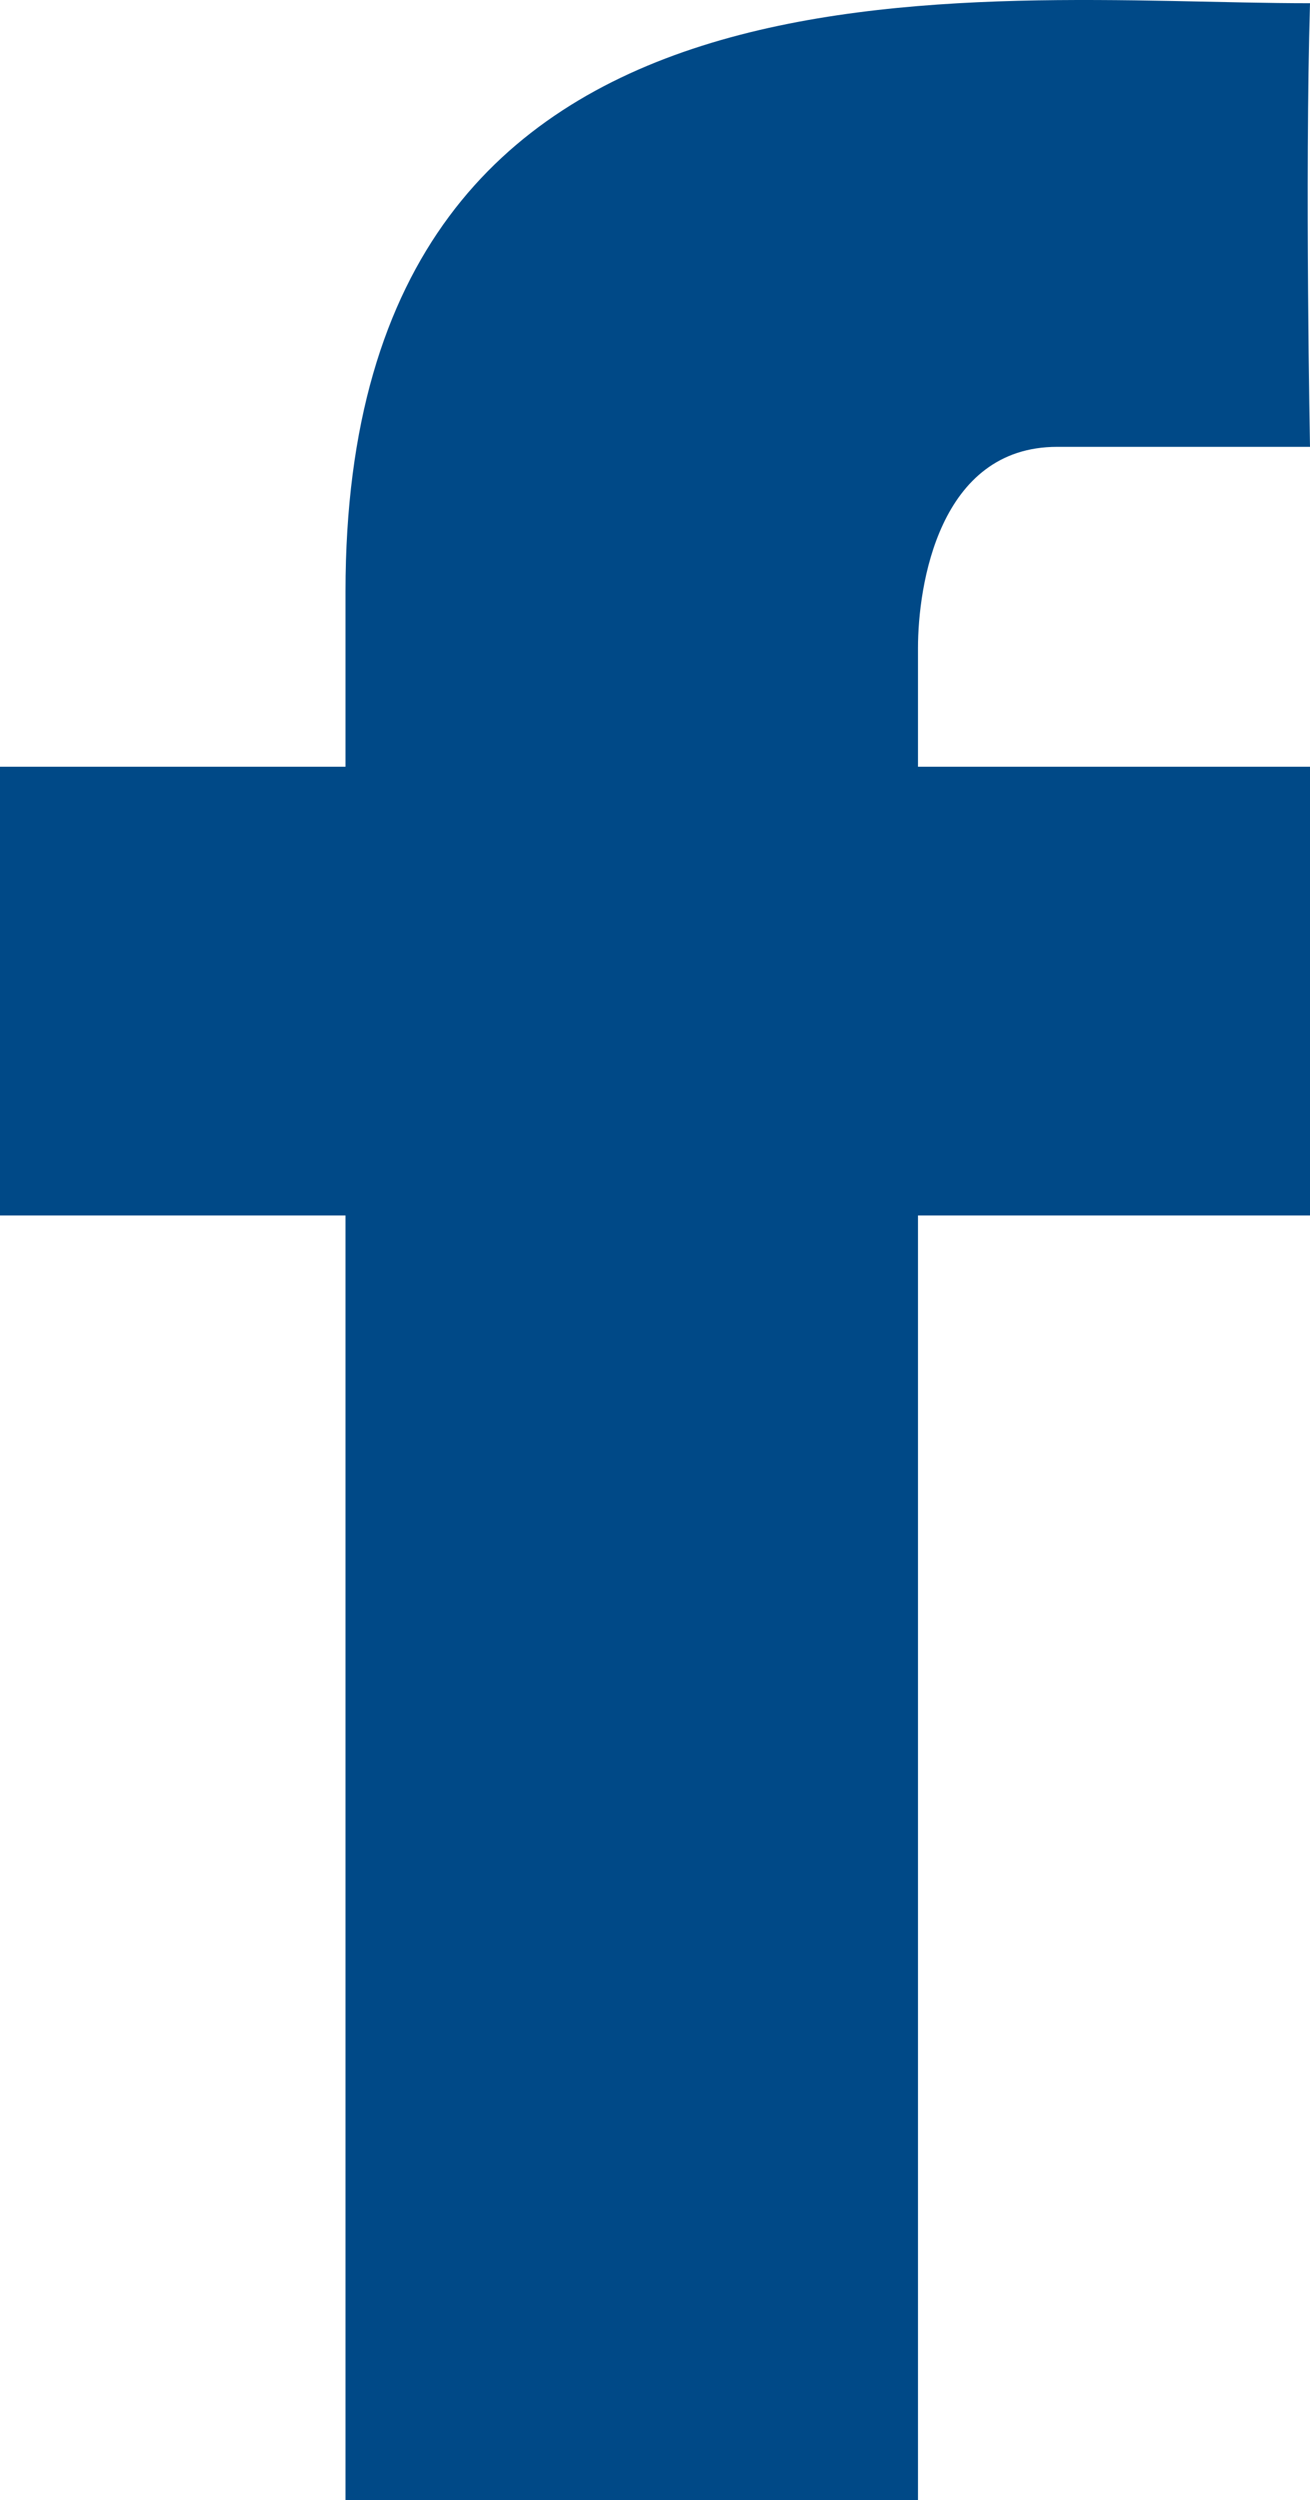 <!-- Generator: Adobe Illustrator 19.2.1, SVG Export Plug-In  -->
<svg version="1.1"
	 xmlns="http://www.w3.org/2000/svg" xmlns:xlink="http://www.w3.org/1999/xlink" xmlns:a="http://ns.adobe.com/AdobeSVGViewerExtensions/3.0/"
	 x="0px" y="0px" width="253.93px" height="484.513px" viewBox="0 0 253.93 484.513"
	 style="enable-background:new 0 0 253.93 484.513;" xml:space="preserve">
<style type="text/css">
	.st0{fill:#004987;}
</style>
<defs>
</defs>
<path class="st0" d="M204.931,86.598c23.005,0,48.999,0,48.999,0s-0.995-51.988,0-85.973c-64.983,0-186.958-16.009-186.958,113.984
	c0,9.82,0,21.283,0,33.985H0v86.965h66.972c0,114.332,0,248.954,0,248.954h110.97V235.56h75.988v-86.965h-75.988
	c0,0,0-10.953,0-23.007S181.951,86.598,204.931,86.598z"/>
</svg>